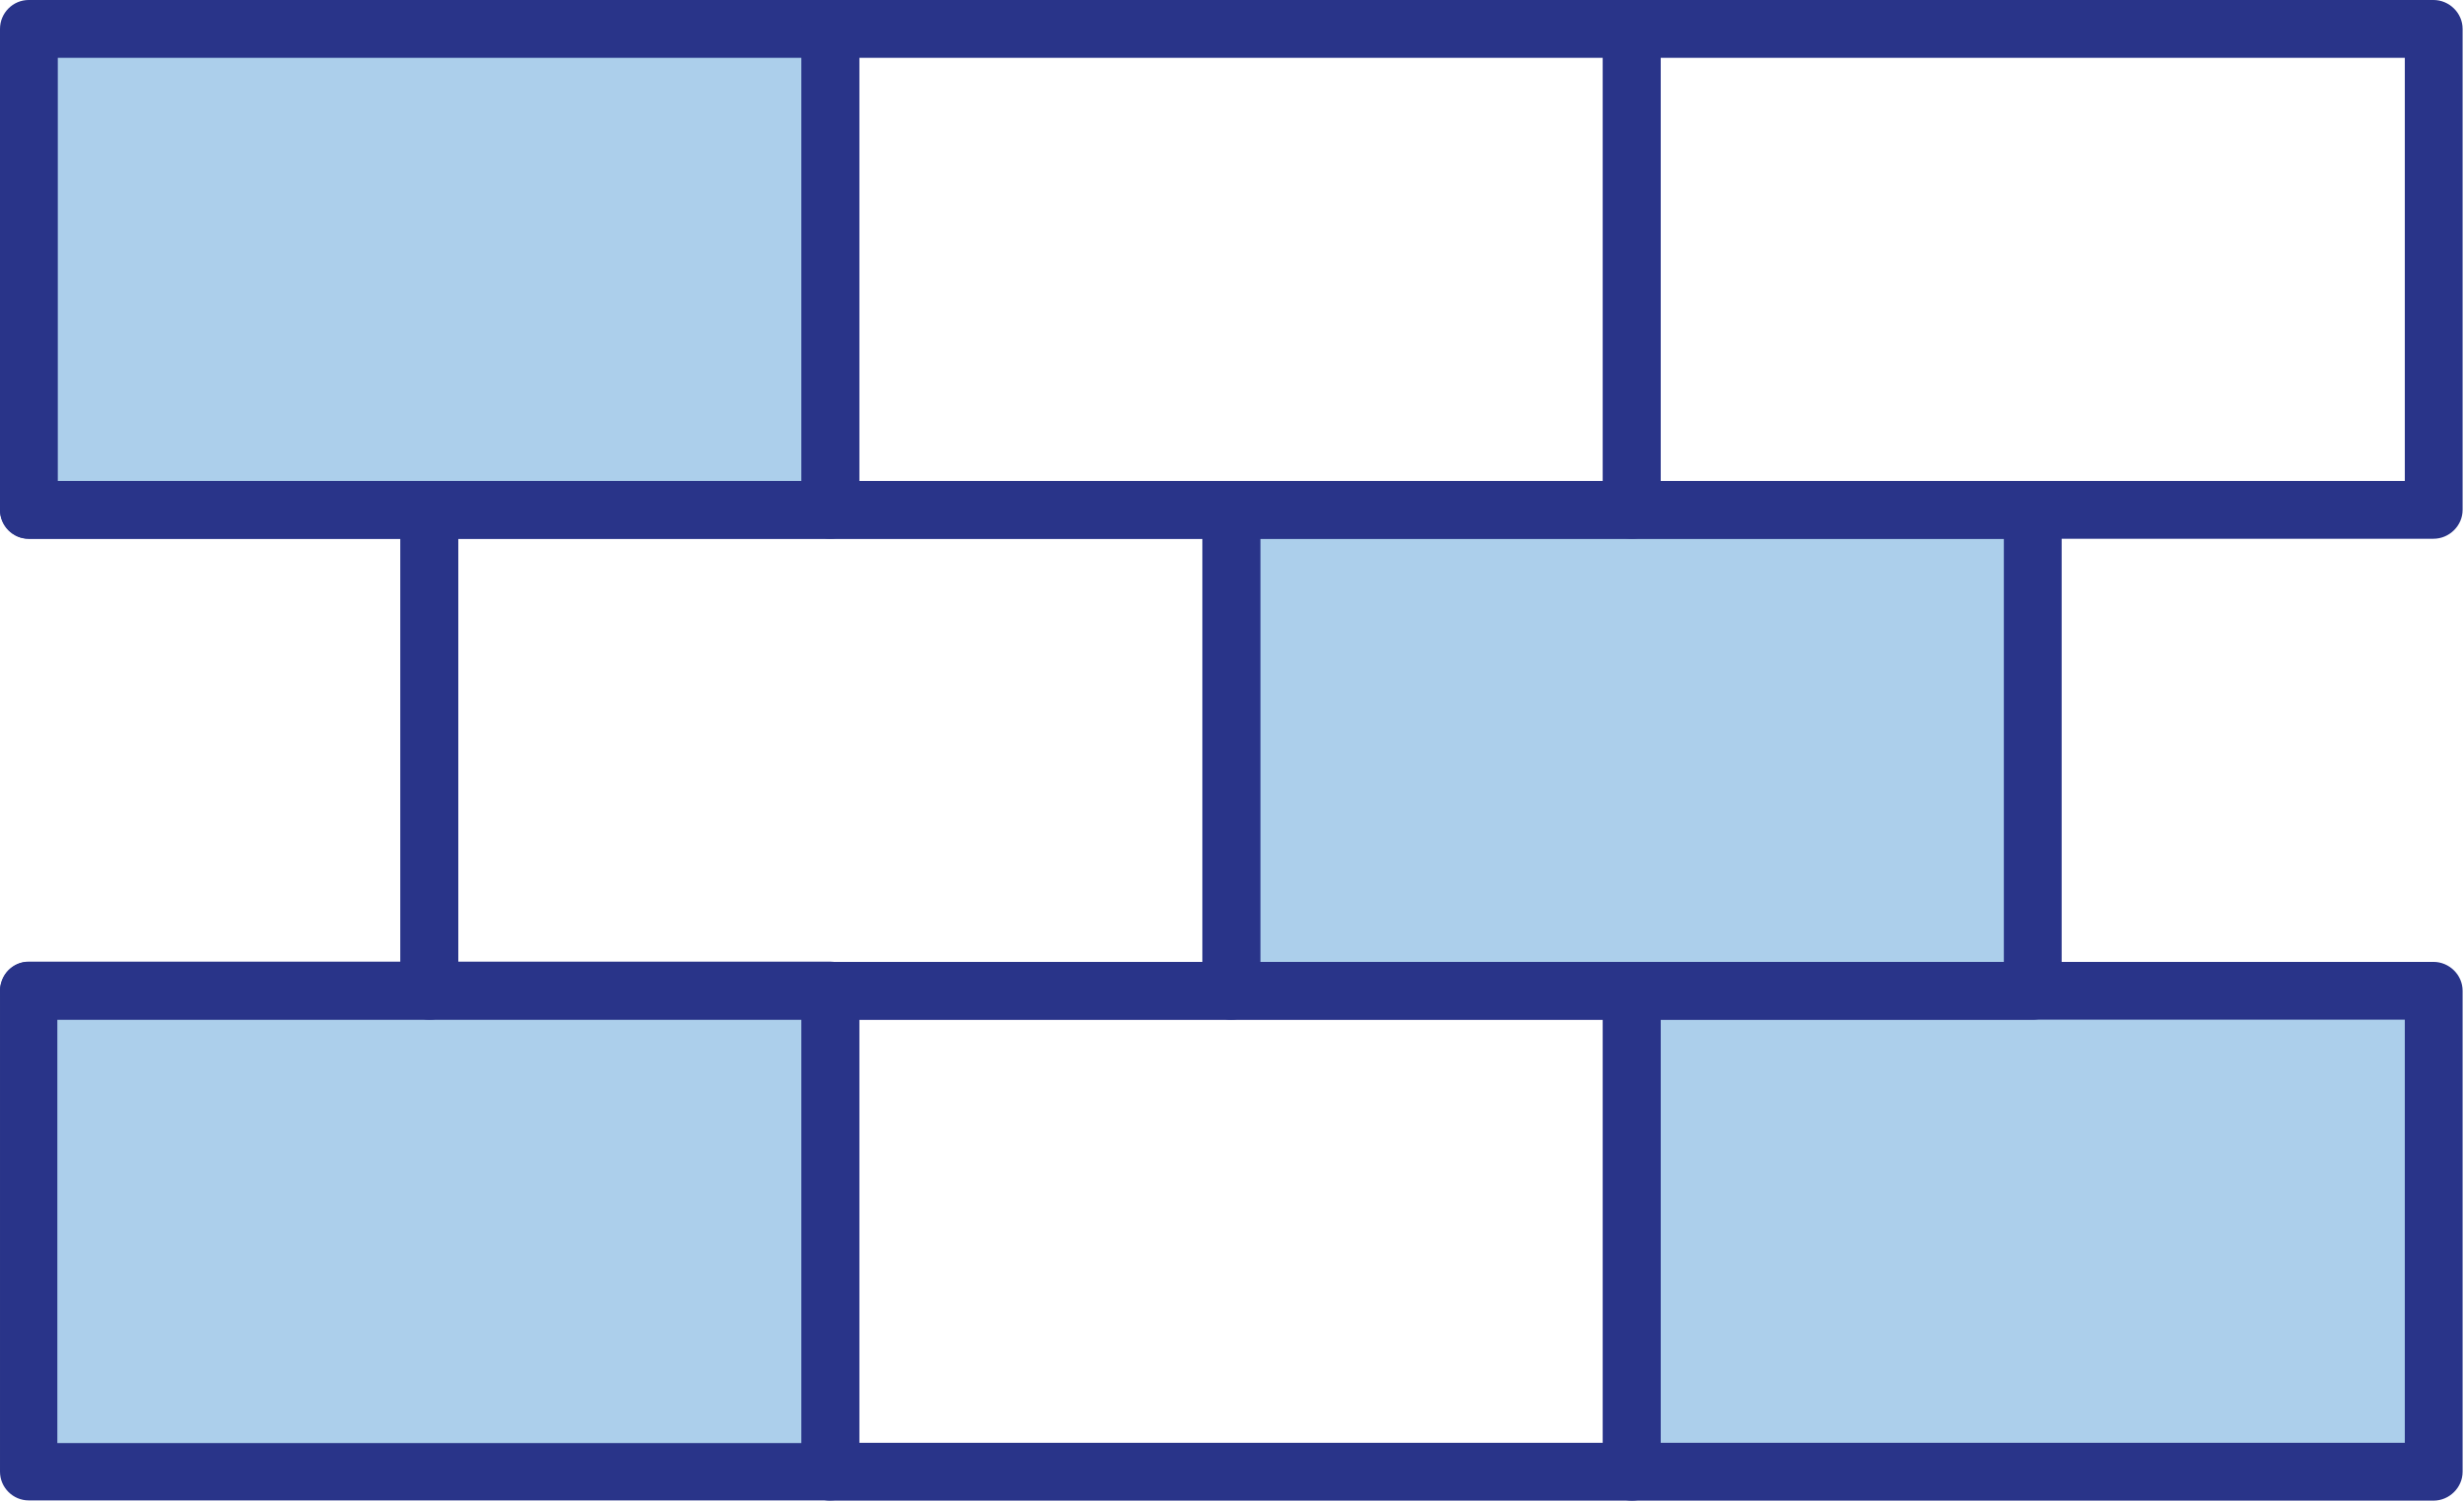 <?xml version="1.0" encoding="UTF-8" standalone="no"?><!DOCTYPE svg PUBLIC "-//W3C//DTD SVG 1.1//EN" "http://www.w3.org/Graphics/SVG/1.1/DTD/svg11.dtd"><svg width="100%" height="100%" viewBox="0 0 925 564" version="1.1" xmlns="http://www.w3.org/2000/svg" xmlns:xlink="http://www.w3.org/1999/xlink" xml:space="preserve" xmlns:serif="http://www.serif.com/" style="fill-rule:evenodd;clip-rule:evenodd;stroke-linejoin:round;stroke-miterlimit:2;"><path d="M316.319,368.837l-0,184.531c-1.388,0.66 -2.778,0.972 -4.514,0.972l-290.451,0c-5.729,0 -10.416,-4.618 -10.416,-10.243l-0,-172.274c-0,-1.007 0.173,-1.979 0.521,-2.986l304.86,-0Z" style="fill:#accfeb;fill-rule:nonzero;"/><path d="M915.799,368.837l-0,184.531c-1.389,0.66 -2.953,0.972 -4.514,0.972l-290.451,0c-5.729,0 -10.417,-4.618 -10.417,-10.243l0,-172.274c0,-1.007 0.174,-1.979 0.519,-2.986l304.863,-0Z" style="fill:#accfeb;fill-rule:nonzero;"/><path d="M765.277,188.924l0,184.531c-1.388,0.66 -2.776,0.989 -4.514,0.989l-290.451,0c-5.728,0 -10.416,-4.635 -10.416,-10.277l-0,-172.257c-0,-0.99 0.173,-1.997 0.521,-2.986l304.86,-0Z" style="fill:#accfeb;fill-rule:nonzero;"/><path d="M313.888,8.368l0,184.514c-1.388,0.677 -2.776,1.007 -4.514,1.007l-290.451,-0c-5.728,-0 -10.416,-4.636 -10.416,-10.278l-0,-172.257c-0,-1.007 0.174,-1.979 0.521,-2.986l304.86,-0Z" style="fill:#accfeb;fill-rule:nonzero;"/><path d="M300.867,541.754l-279.339,-0l-0,-159.028l279.339,-0l0,159.028Zm10.764,-180.73l-300.867,0c-4.862,0 -9.028,3.299 -10.243,7.813c-0.347,1.041 -0.521,2.083 -0.521,3.125l0,180.555c0,5.903 4.862,10.764 10.764,10.764l300.867,0c1.738,0 3.3,-0.347 4.688,-1.042c3.647,-1.735 6.25,-5.381 6.25,-9.722l-0,-180.555c-0,-6.077 -4.86,-10.938 -10.938,-10.938Z" style="fill:#293489;fill-rule:nonzero;"/><path d="M322.569,541.667l279.168,-0l-0,-158.854l-279.168,-0l-0,158.854Zm290.105,21.701l-301.043,0c-5.902,0 -10.764,-4.861 -10.764,-10.851l0,-180.555c0,-5.99 4.862,-10.851 10.764,-10.851l301.043,0c5.902,0 10.764,4.861 10.764,10.851l0,180.555c0,5.99 -4.862,10.851 -10.764,10.851Z" style="fill:#293489;fill-rule:nonzero;"/><path d="M623.438,541.667l279.34,-0l-0,-158.854l-279.34,-0l0,158.854Zm290.104,21.701l-300.868,0c-6.078,0 -10.937,-4.861 -10.937,-10.851l-0,-180.555c-0,-5.99 4.859,-10.851 10.937,-10.851l300.868,0c5.902,0 10.937,4.861 10.937,10.851l0,180.555c0,5.99 -5.035,10.851 -10.937,10.851Z" style="fill:#293489;fill-rule:nonzero;"/><path d="M21.701,180.555l279.166,0l0,-158.854l-279.166,0l0,158.854Zm289.93,21.702l-300.867,-0c-5.902,-0 -10.764,-4.861 -10.764,-10.851l0,-180.555c0,-5.99 4.862,-10.851 10.764,-10.851l300.867,0c6.078,0 10.938,4.861 10.938,10.851l-0,180.555c-0,5.99 -4.86,10.851 -10.938,10.851Z" style="fill:#293489;fill-rule:nonzero;"/><path d="M322.569,180.555l279.168,0l-0,-158.854l-279.168,0l-0,158.854Zm290.105,21.702l-301.043,-0c-5.902,-0 -10.764,-4.861 -10.764,-10.851l0,-180.555c0,-5.99 4.862,-10.851 10.764,-10.851l301.043,0c5.902,0 10.764,4.861 10.764,10.851l0,180.555c0,5.99 -4.862,10.851 -10.764,10.851Z" style="fill:#293489;fill-rule:nonzero;"/><path d="M623.438,180.555l279.34,0l-0,-158.854l-279.34,0l0,158.854Zm290.104,21.702l-300.868,-0c-6.078,-0 -10.937,-4.861 -10.937,-10.851l-0,-180.555c-0,-5.99 4.859,-10.851 10.937,-10.851l300.868,0c5.902,0 10.937,4.861 10.937,10.851l0,180.555c0,5.99 -5.035,10.851 -10.937,10.851Z" style="fill:#293489;fill-rule:nonzero;"/><path d="M172.049,361.111l279.34,0l-0,-158.854l-279.34,-0l0,158.854Zm290.104,21.702l-300.868,-0c-6.078,-0 -10.937,-4.879 -10.937,-10.851l-0,-180.556c-0,-5.989 4.859,-10.851 10.937,-10.851l300.868,0c5.902,0 10.937,4.862 10.937,10.851l0,180.556c0,5.972 -5.035,10.851 -10.937,10.851Z" style="fill:#293489;fill-rule:nonzero;"/><path d="M473.09,361.111l279.166,0l0,-158.854l-279.166,-0l0,158.854Zm289.93,21.702l-300.867,-0c-5.902,-0 -10.764,-4.879 -10.764,-10.851l-0,-180.556c-0,-5.989 4.862,-10.851 10.764,-10.851l300.867,0c6.078,0 10.938,4.862 10.938,10.851l-0,180.556c-0,5.972 -4.86,10.851 -10.938,10.851Z" style="fill:#293489;fill-rule:nonzero;"/><path d="M161.285,382.813l-150.521,-0c-5.902,-0 -10.764,-4.879 -10.764,-10.851c0,-5.99 4.862,-10.851 10.764,-10.851l139.584,0l-0,-158.854l-139.584,-0c-5.902,-0 -10.764,-4.861 -10.764,-10.851c0,-5.989 4.862,-10.851 10.764,-10.851l150.521,0c5.903,0 10.764,4.862 10.764,10.851l0,180.556c0,5.972 -4.861,10.851 -10.764,10.851Z" style="fill:#293489;fill-rule:nonzero;"/></svg>